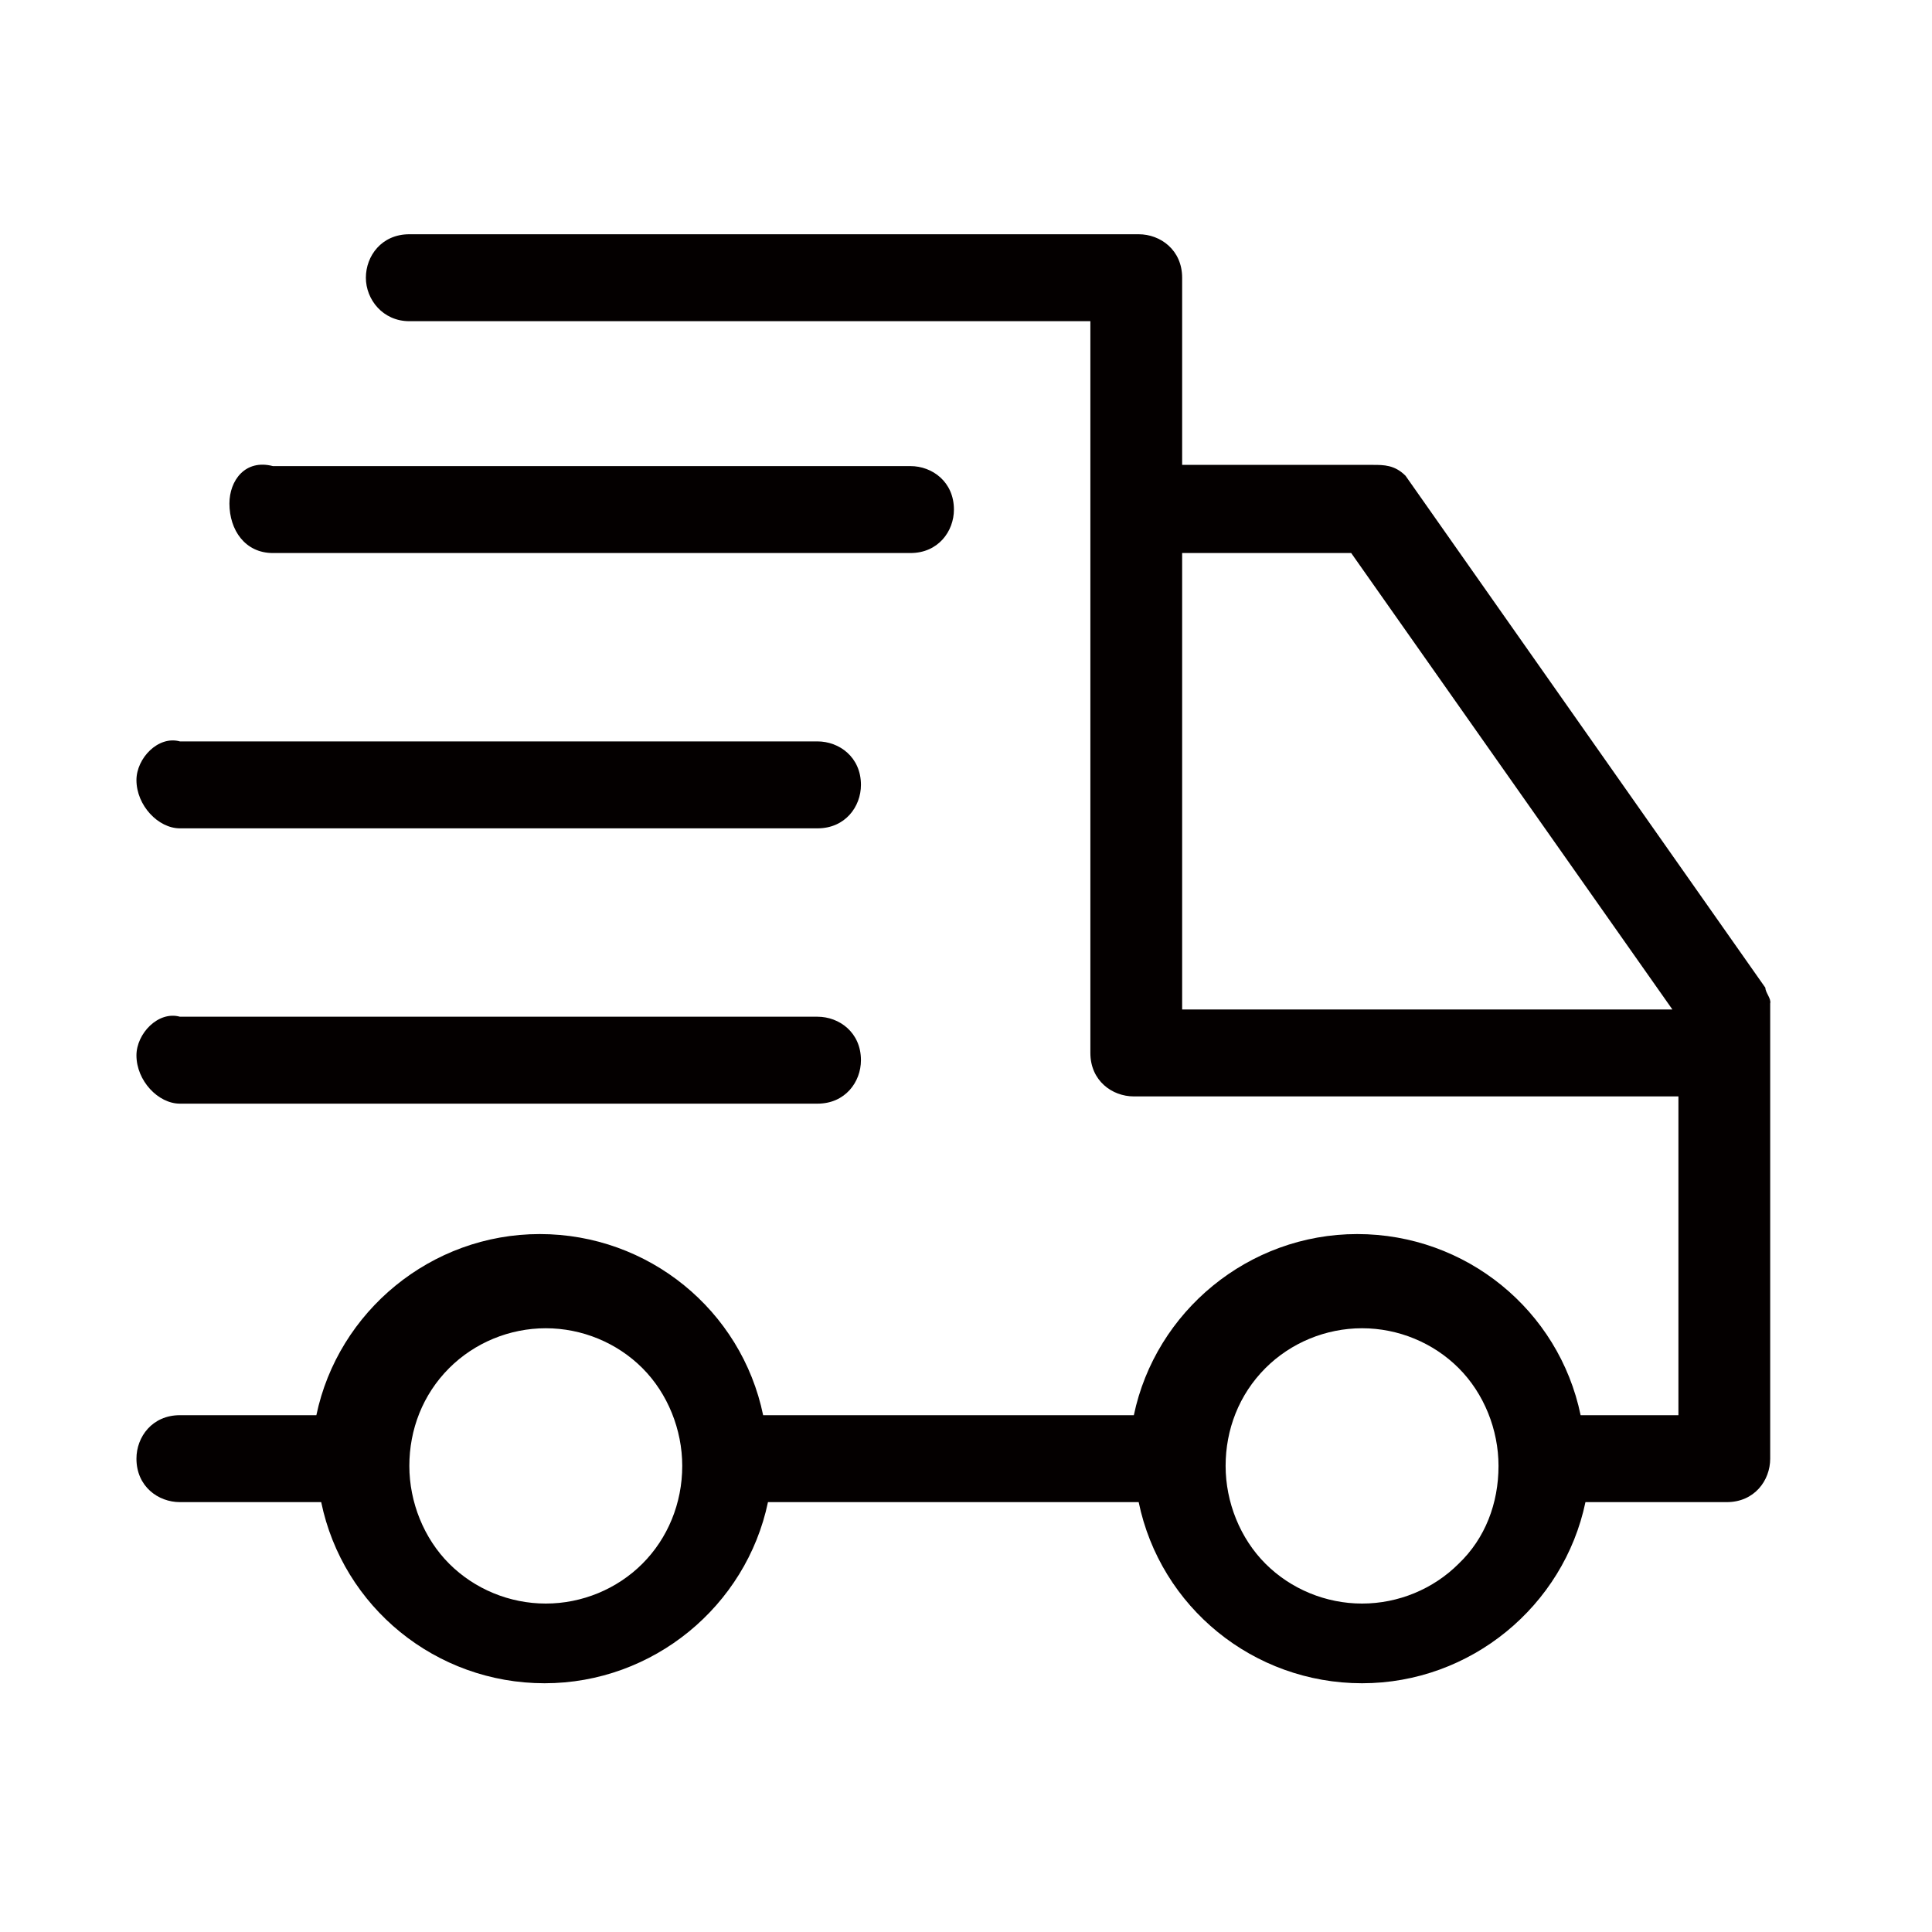 <?xml version="1.0" standalone="no"?><!DOCTYPE svg PUBLIC "-//W3C//DTD SVG 1.1//EN" "http://www.w3.org/Graphics/SVG/1.1/DTD/svg11.dtd"><svg t="1694445309310" class="icon" viewBox="0 0 1024 1024" version="1.1" xmlns="http://www.w3.org/2000/svg" p-id="17595" xmlns:xlink="http://www.w3.org/1999/xlink" width="200" height="200"><path d="M144.64 293.12h337.92c14.72 0 23.04-11.52 23.04-23.04 0-14.72-11.52-23.04-23.04-23.04H144.64c-14.72-3.84-23.04 7.68-23.04 19.84 0 14.08 8.32 26.24 23.04 26.24z m-49.28 145.92h337.92c14.72 0 23.04-11.52 23.04-23.04 0-14.72-11.52-23.04-23.04-23.04H95.36c-11.52-3.2-23.04 8.96-23.04 20.48 0 13.44 11.52 25.6 23.04 25.6z m0 145.92h337.92c14.72 0 23.04-11.52 23.04-23.04 0-14.72-11.52-23.04-23.04-23.04H95.36c-11.52-3.2-23.04 8.96-23.04 20.48 0 13.44 11.52 25.6 23.04 25.6z m840.32-61.44l-190.72-271.36c-5.76-5.76-11.52-5.76-17.28-5.76H626.56V147.2c0-14.72-11.52-23.04-23.04-23.04H216.96c-14.72 0-23.04 11.52-23.04 23.04s8.96 23.04 23.04 23.04h360.96v387.84c0 14.72 11.52 23.04 23.04 23.04H889.6v168.96h-51.84c-11.52-55.68-60.8-96-118.4-96s-106.88 40.96-118.4 96H404.48c-11.52-55.68-60.8-96-118.4-96s-106.88 40.96-118.4 96H95.36c-14.72 0-23.04 11.52-23.04 23.04 0 14.72 11.52 23.04 23.04 23.04h74.88c11.52 55.68 60.8 96 118.4 96s106.88-40.96 118.4-96h196.48c11.52 55.68 60.8 96 118.4 96s106.88-40.96 118.4-96H915.2c14.72 0 23.04-11.52 23.04-23.04V531.84c0.64-2.56-2.56-5.76-2.56-8.32z m-309.12 11.52V293.12h89.6l170.24 241.92H626.56z m-286.08 293.76c-13.44 13.44-32 21.12-51.2 21.12s-37.76-7.68-51.2-21.12c-13.44-13.44-21.12-32.64-21.12-51.84s7.04-37.76 21.12-51.84c13.44-13.44 32-21.12 51.2-21.12s37.76 7.68 51.2 21.12c13.44 13.44 21.12 32.64 21.12 51.84 0 19.84-7.68 38.4-21.12 51.84z m432.64 0c-13.44 13.44-32 21.12-51.2 21.12s-37.76-7.68-51.2-21.12c-13.44-13.44-21.12-32.64-21.12-51.84s7.04-37.76 21.12-51.84c13.44-13.44 32-21.12 51.2-21.12s37.76 7.68 51.2 21.12c13.44 13.44 21.12 32.64 21.12 51.84 0 19.84-7.04 38.4-21.12 51.84z" fill="#040000" p-id="17596"></path></svg>